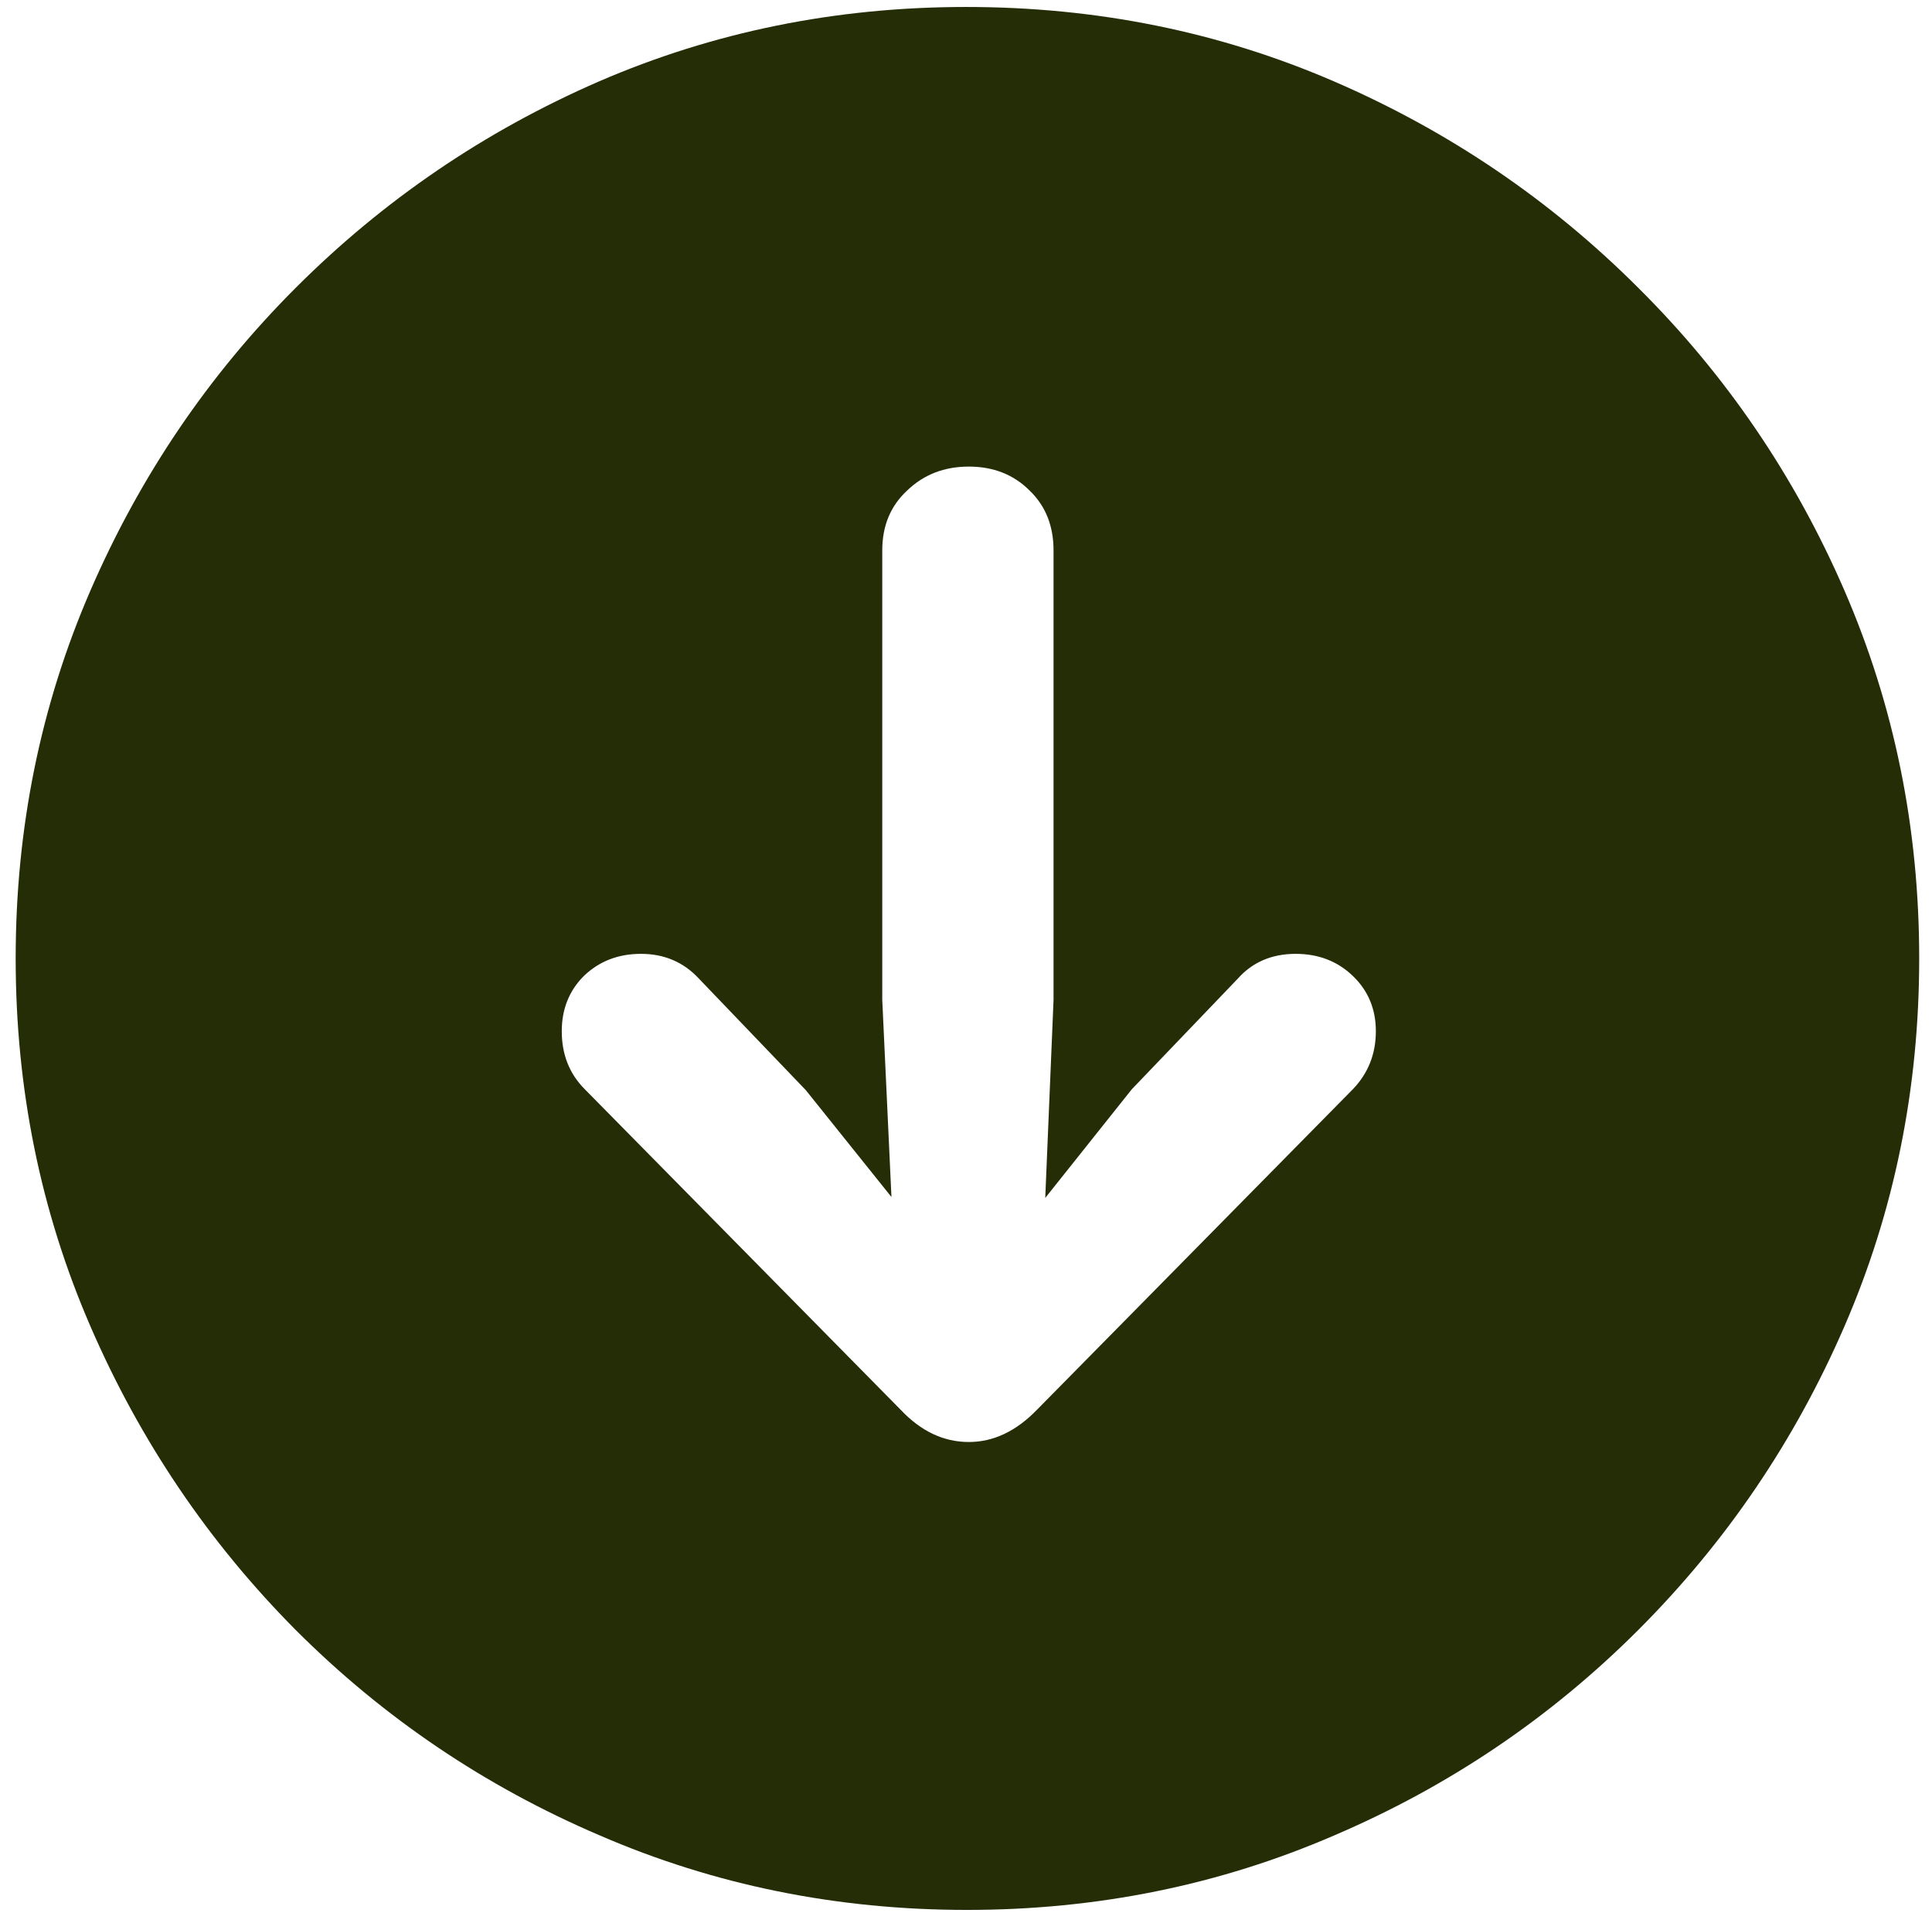 <svg width="99" height="98" viewBox="0 0 99 98" fill="none" xmlns="http://www.w3.org/2000/svg">
<path d="M49.55 97.852C42.88 97.852 36.604 96.578 30.721 94.03C24.838 91.513 19.647 88.005 15.149 83.506C10.681 79.007 7.173 73.817 4.625 67.933C2.077 62.05 0.803 55.774 0.803 49.105C0.803 42.435 2.077 36.159 4.625 30.276C7.173 24.393 10.681 19.218 15.149 14.75C19.647 10.252 24.823 6.728 30.674 4.18C36.557 1.632 42.833 0.357 49.503 0.357C56.204 0.357 62.496 1.632 68.379 4.18C74.262 6.728 79.453 10.252 83.952 14.75C88.45 19.218 91.974 24.393 94.522 30.276C97.07 36.159 98.344 42.435 98.344 49.105C98.344 55.774 97.07 62.05 94.522 67.933C91.974 73.817 88.45 79.007 83.952 83.506C79.453 88.005 74.262 91.513 68.379 94.03C62.496 96.578 56.219 97.852 49.55 97.852ZM49.644 23.905C48.386 23.905 47.332 24.314 46.483 25.132C45.633 25.919 45.209 26.941 45.209 28.2V51.228L45.68 61.327L41.292 55.853L35.818 50.143C35.031 49.294 34.04 48.869 32.845 48.869C31.681 48.869 30.706 49.246 29.919 50.001C29.164 50.756 28.786 51.7 28.786 52.833C28.786 54.028 29.18 55.019 29.966 55.806L46.152 72.228C47.191 73.329 48.355 73.879 49.644 73.879C50.903 73.879 52.067 73.329 53.136 72.228L69.323 55.806C70.109 54.988 70.502 53.997 70.502 52.833C70.502 51.7 70.109 50.756 69.323 50.001C68.536 49.246 67.561 48.869 66.397 48.869C65.17 48.869 64.179 49.294 63.424 50.143L57.997 55.806L53.561 61.374L53.986 51.228V28.2C53.986 26.941 53.577 25.919 52.759 25.132C51.941 24.314 50.903 23.905 49.644 23.905Z" fill="#242D05"/>
</svg>
